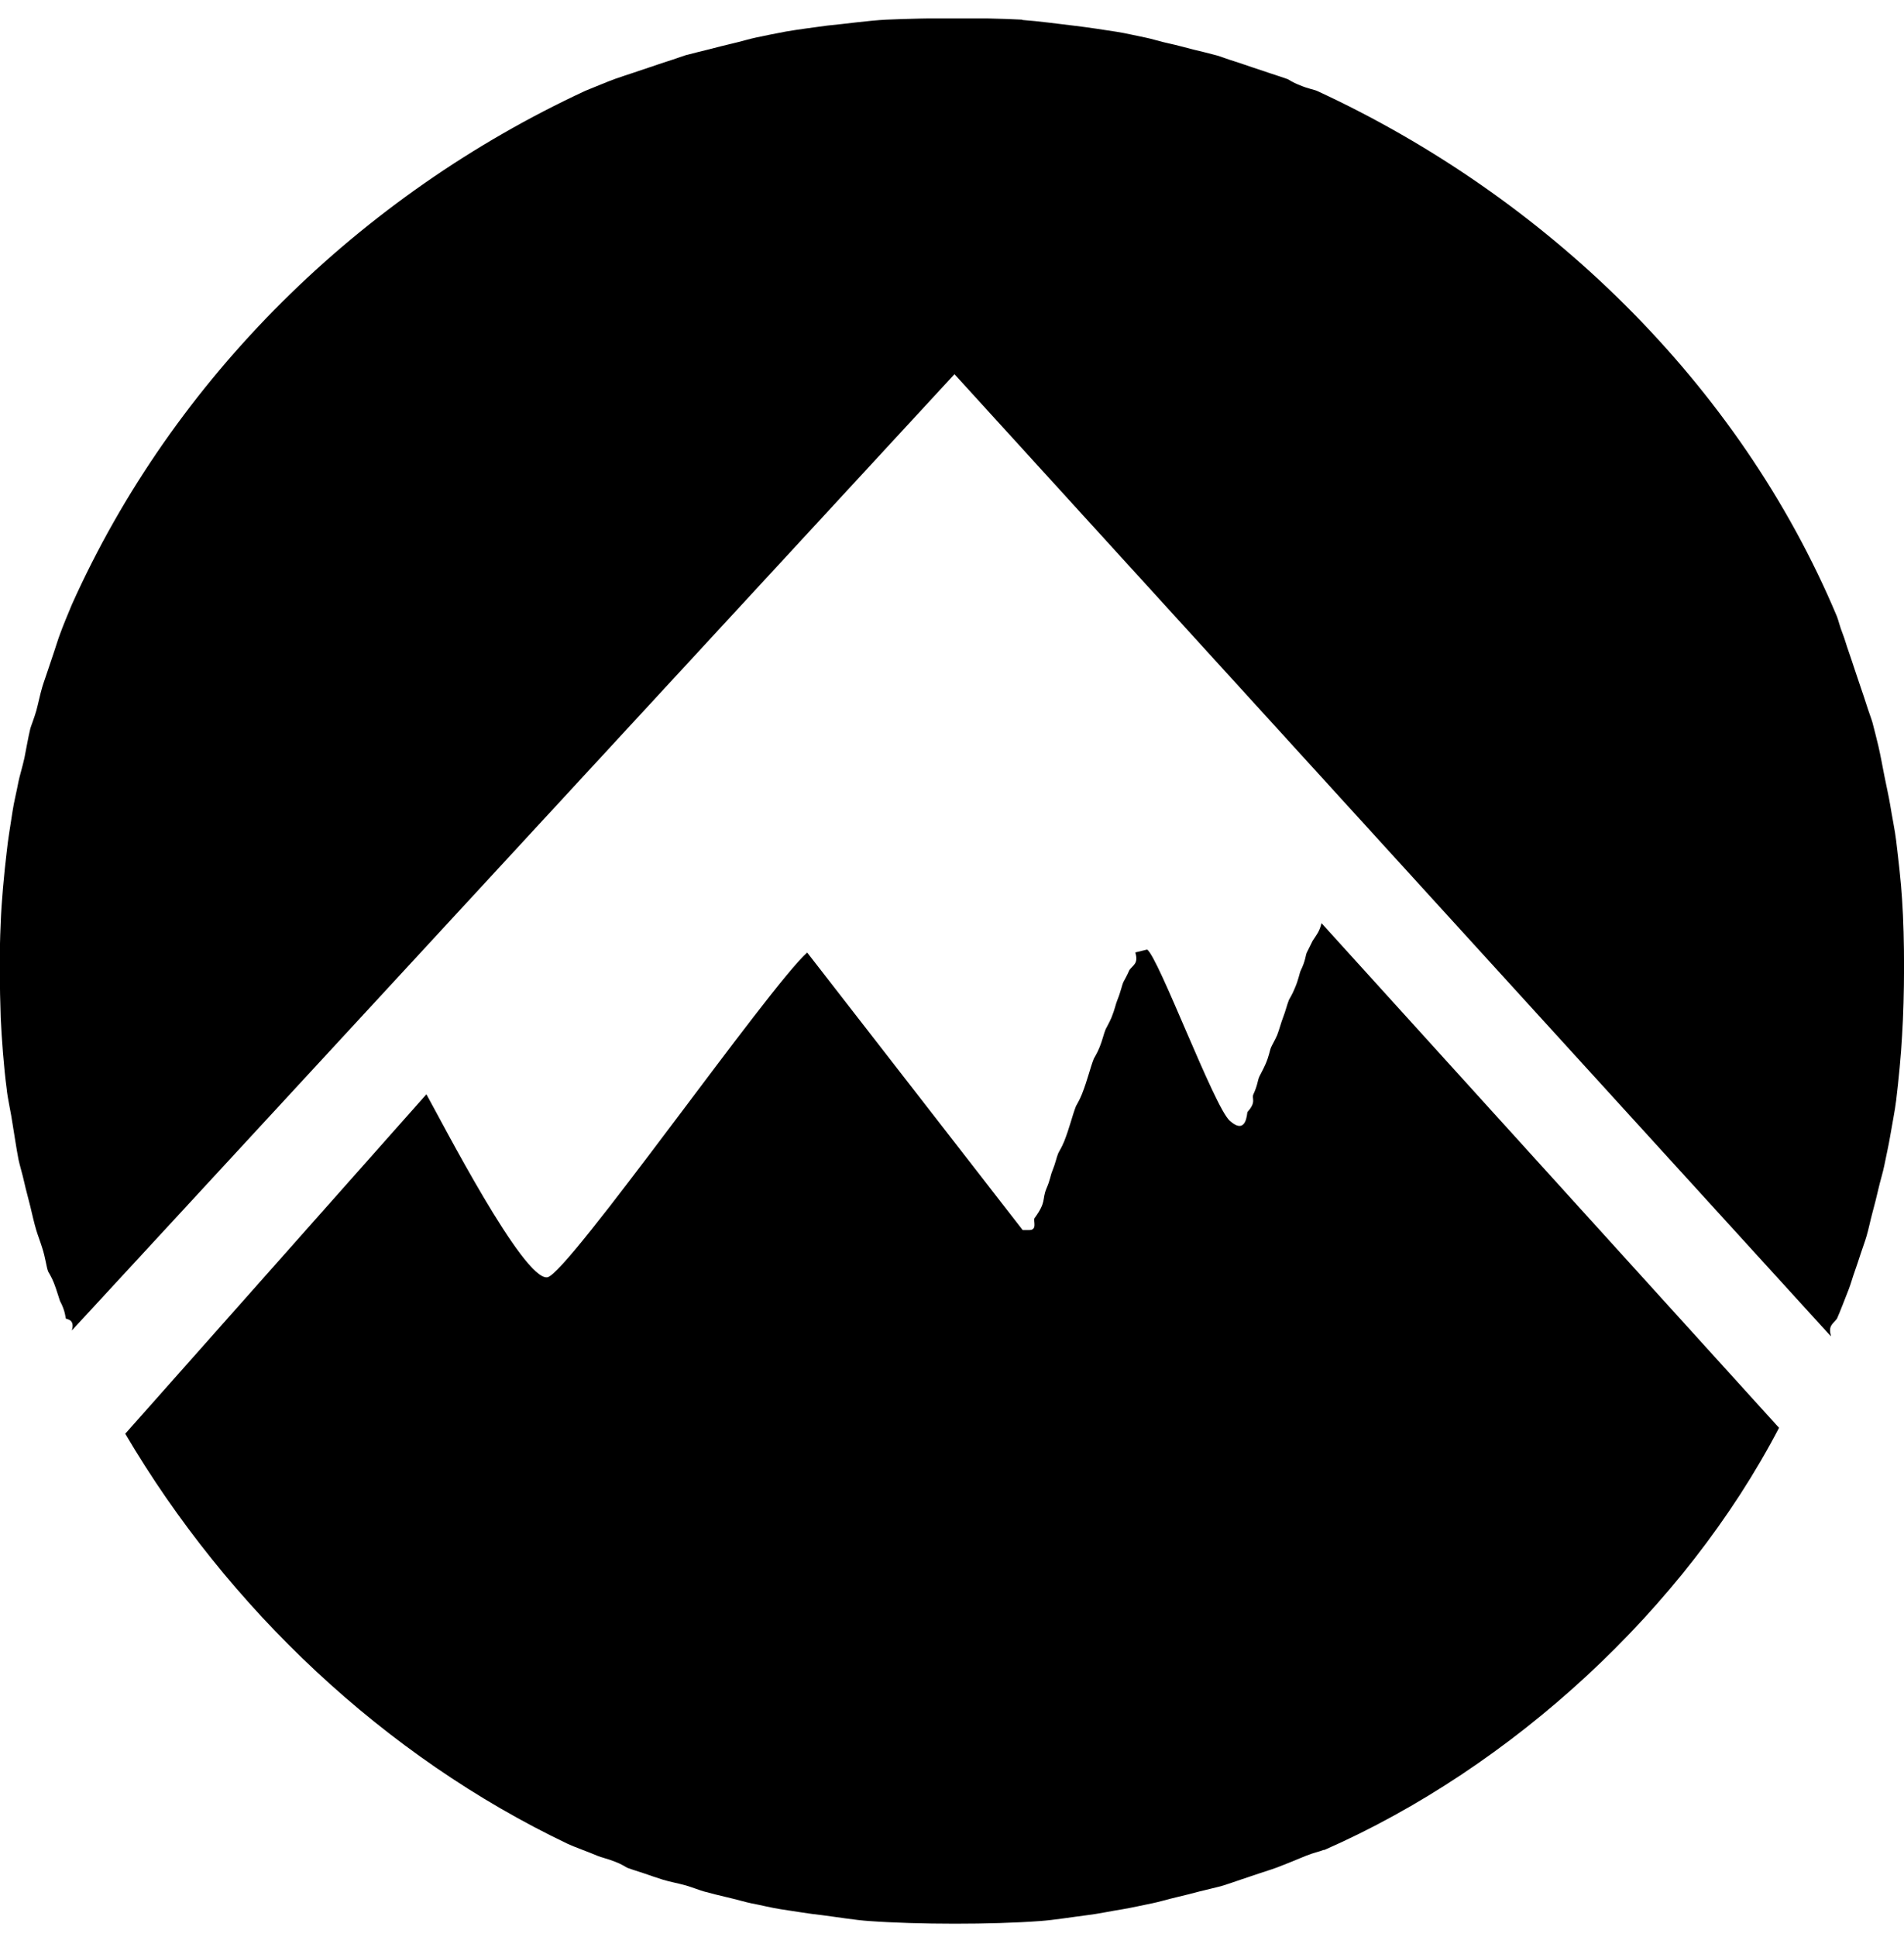 <svg width="60" height="61" viewBox="0 0 60 61" fill="none" xmlns="http://www.w3.org/2000/svg">
<g clip-path="url(#clip0_67_200)">
<path d="M32.217 0.629C32.721 0.664 33.373 0.755 33.892 0.815C34.288 0.863 34.791 0.939 35.193 1.002C35.465 1.043 35.832 1.132 36.123 1.189C36.275 1.217 36.608 1.322 36.867 1.375C37.083 1.42 37.377 1.505 37.611 1.562C37.846 1.619 38.124 1.685 38.355 1.749C38.45 1.774 38.71 1.875 38.912 1.935C39.071 1.983 39.292 2.065 39.469 2.122C39.647 2.179 39.849 2.248 40.026 2.308C40.204 2.369 40.413 2.432 40.584 2.495C40.602 2.501 40.723 2.593 40.957 2.682C41.229 2.799 41.416 2.821 41.514 2.868C48.693 6.187 54.803 12.07 57.886 19.415C57.936 19.538 57.974 19.728 58.072 19.972C58.136 20.136 58.19 20.339 58.259 20.529C58.322 20.703 58.383 20.902 58.446 21.085C58.506 21.259 58.576 21.471 58.633 21.642C58.69 21.813 58.772 22.041 58.819 22.199C58.88 22.398 58.981 22.661 59.006 22.756C59.066 22.983 59.139 23.274 59.193 23.499C59.259 23.784 59.323 24.138 59.38 24.429C59.437 24.72 59.522 25.09 59.566 25.359C59.62 25.704 59.715 26.153 59.753 26.476C59.82 27.038 59.908 27.782 59.94 28.335C60.025 29.594 60.019 31.35 59.94 32.612C59.908 33.229 59.829 34.036 59.753 34.659C59.715 34.981 59.623 35.427 59.566 35.775C59.522 36.044 59.437 36.417 59.38 36.705C59.339 36.917 59.247 37.208 59.193 37.449C59.145 37.664 59.066 37.971 59.006 38.192C58.94 38.436 58.886 38.711 58.819 38.935C58.772 39.1 58.69 39.315 58.633 39.492C58.576 39.669 58.506 39.881 58.446 40.049C58.379 40.232 58.322 40.447 58.259 40.606C58.164 40.846 57.965 41.368 57.886 41.536C57.743 41.719 57.61 41.748 57.699 42.092L30.078 11.786L2.263 41.906C2.374 41.545 2.089 41.551 2.077 41.532C2.061 41.507 2.064 41.295 1.89 40.976C1.877 40.95 1.785 40.628 1.703 40.419C1.621 40.207 1.523 40.068 1.516 40.046C1.459 39.894 1.434 39.622 1.33 39.302C1.273 39.116 1.19 38.904 1.143 38.746C1.079 38.531 1.007 38.221 0.956 38.002C0.899 37.762 0.817 37.48 0.769 37.259C0.715 37.006 0.611 36.667 0.582 36.516C0.516 36.168 0.453 35.75 0.396 35.399C0.348 35.051 0.237 34.592 0.209 34.282C0.12 33.621 0.054 32.717 0.022 32.052C-0.009 31.081 -0.025 30.047 0.022 29.079C0.044 28.427 0.13 27.507 0.209 26.849C0.247 26.463 0.336 25.947 0.396 25.549C0.434 25.283 0.529 24.91 0.582 24.619C0.608 24.48 0.715 24.125 0.769 23.875C0.829 23.578 0.886 23.233 0.956 22.945C0.966 22.901 1.086 22.591 1.143 22.389C1.209 22.145 1.263 21.873 1.33 21.645C1.377 21.487 1.459 21.266 1.516 21.088C1.573 20.911 1.643 20.709 1.703 20.532C1.763 20.355 1.826 20.143 1.89 19.975C1.988 19.7 2.146 19.327 2.263 19.045C5.467 11.896 11.361 6.145 18.448 2.859C18.736 2.745 19.103 2.587 19.379 2.486C19.549 2.425 19.758 2.359 19.936 2.299C20.113 2.239 20.322 2.169 20.493 2.112C20.664 2.055 20.889 1.976 21.05 1.926C21.249 1.866 21.499 1.771 21.607 1.739C21.838 1.676 22.113 1.613 22.351 1.552C22.588 1.492 22.87 1.416 23.095 1.366C23.335 1.312 23.623 1.223 23.839 1.179C24.13 1.119 24.488 1.043 24.769 0.993C25.174 0.923 25.659 0.863 26.07 0.806C26.649 0.752 27.378 0.645 27.931 0.619C29.27 0.562 30.878 0.55 32.211 0.619L32.217 0.629Z" fill="#6BA292" style="fill:#6BA292;fill:color(display-p3 0.42 0.635 0.573);fill-opacity:1;"/>
<path d="M41.707 58.266C41.593 58.316 41.4 58.351 41.15 58.452C40.875 58.566 40.492 58.724 40.219 58.826C40.049 58.889 39.846 58.949 39.662 59.012C39.488 59.072 39.276 59.142 39.105 59.199C38.934 59.256 38.706 59.338 38.548 59.386C38.323 59.452 38.045 59.509 37.804 59.572C37.564 59.636 37.279 59.708 37.06 59.759C36.823 59.813 36.526 59.904 36.317 59.945C36.029 60.002 35.655 60.088 35.386 60.132C35.041 60.186 34.595 60.281 34.269 60.319C33.81 60.376 33.218 60.474 32.781 60.505C31.255 60.619 28.913 60.616 27.384 60.505C26.95 60.477 26.352 60.376 25.896 60.319C25.5 60.278 25.003 60.192 24.595 60.132C24.336 60.094 23.956 59.999 23.665 59.945C23.532 59.92 23.161 59.813 22.921 59.759C22.702 59.711 22.405 59.632 22.177 59.572C22.098 59.553 21.822 59.446 21.62 59.386C21.37 59.316 21.101 59.269 20.876 59.199C20.711 59.148 20.493 59.072 20.319 59.012C20.145 58.952 19.929 58.889 19.762 58.826C19.743 58.819 19.613 58.724 19.388 58.639C19.138 58.538 18.945 58.503 18.831 58.452C18.53 58.323 18.087 58.168 17.9 58.079C12.111 55.321 7.179 50.649 3.947 45.157L13.437 34.466C13.899 35.288 16.501 40.356 17.251 40.229C17.897 40.118 24.26 31.037 25.437 30.002L32.227 38.742H32.414C32.708 38.758 32.553 38.445 32.6 38.369C32.983 37.847 32.831 37.787 32.974 37.439C33.097 37.158 33.101 37.025 33.161 36.882C33.265 36.626 33.294 36.449 33.347 36.326C33.366 36.278 33.452 36.152 33.534 35.952C33.712 35.5 33.784 35.155 33.908 34.836C33.914 34.817 34.012 34.671 34.094 34.462C34.275 34.007 34.351 33.64 34.468 33.346C34.474 33.327 34.576 33.172 34.655 32.973C34.75 32.732 34.778 32.571 34.842 32.416C34.848 32.397 34.956 32.214 35.028 32.043C35.133 31.783 35.158 31.622 35.215 31.486C35.319 31.233 35.354 31.03 35.402 30.929C35.437 30.857 35.509 30.743 35.589 30.556C35.696 30.398 35.886 30.354 35.775 29.999L36.149 29.907C36.51 30.151 38.26 34.861 38.754 35.301C39.292 35.778 39.292 35.045 39.311 35.022C39.605 34.7 39.434 34.602 39.498 34.466C39.634 34.172 39.628 34.035 39.685 33.909C39.71 33.852 39.798 33.7 39.871 33.536C39.998 33.254 40.007 33.093 40.058 32.979C40.09 32.906 40.169 32.776 40.245 32.606C40.327 32.391 40.365 32.22 40.432 32.049C40.514 31.837 40.552 31.66 40.618 31.492C40.625 31.473 40.726 31.321 40.805 31.119C40.922 30.853 40.954 30.632 40.992 30.562C41.144 30.255 41.144 30.072 41.179 30.006C41.251 29.869 41.343 29.67 41.365 29.632C41.492 29.433 41.578 29.348 41.644 29.076L56.062 44.971C53.084 50.677 47.645 55.672 41.736 58.266H41.707Z" fill="#1F2A37" style="fill:#1F2A37;fill:color(display-p3 0.122 0.165 0.216);fill-opacity:1;"/>
</g>
<defs>
<clipPath id="clip0_67_200">
<rect width="60" height="60" fill="white" style="fill:white;fill-opacity:1;" transform="translate(0 0.581)"/>
</clipPath>
</defs>
</svg>
